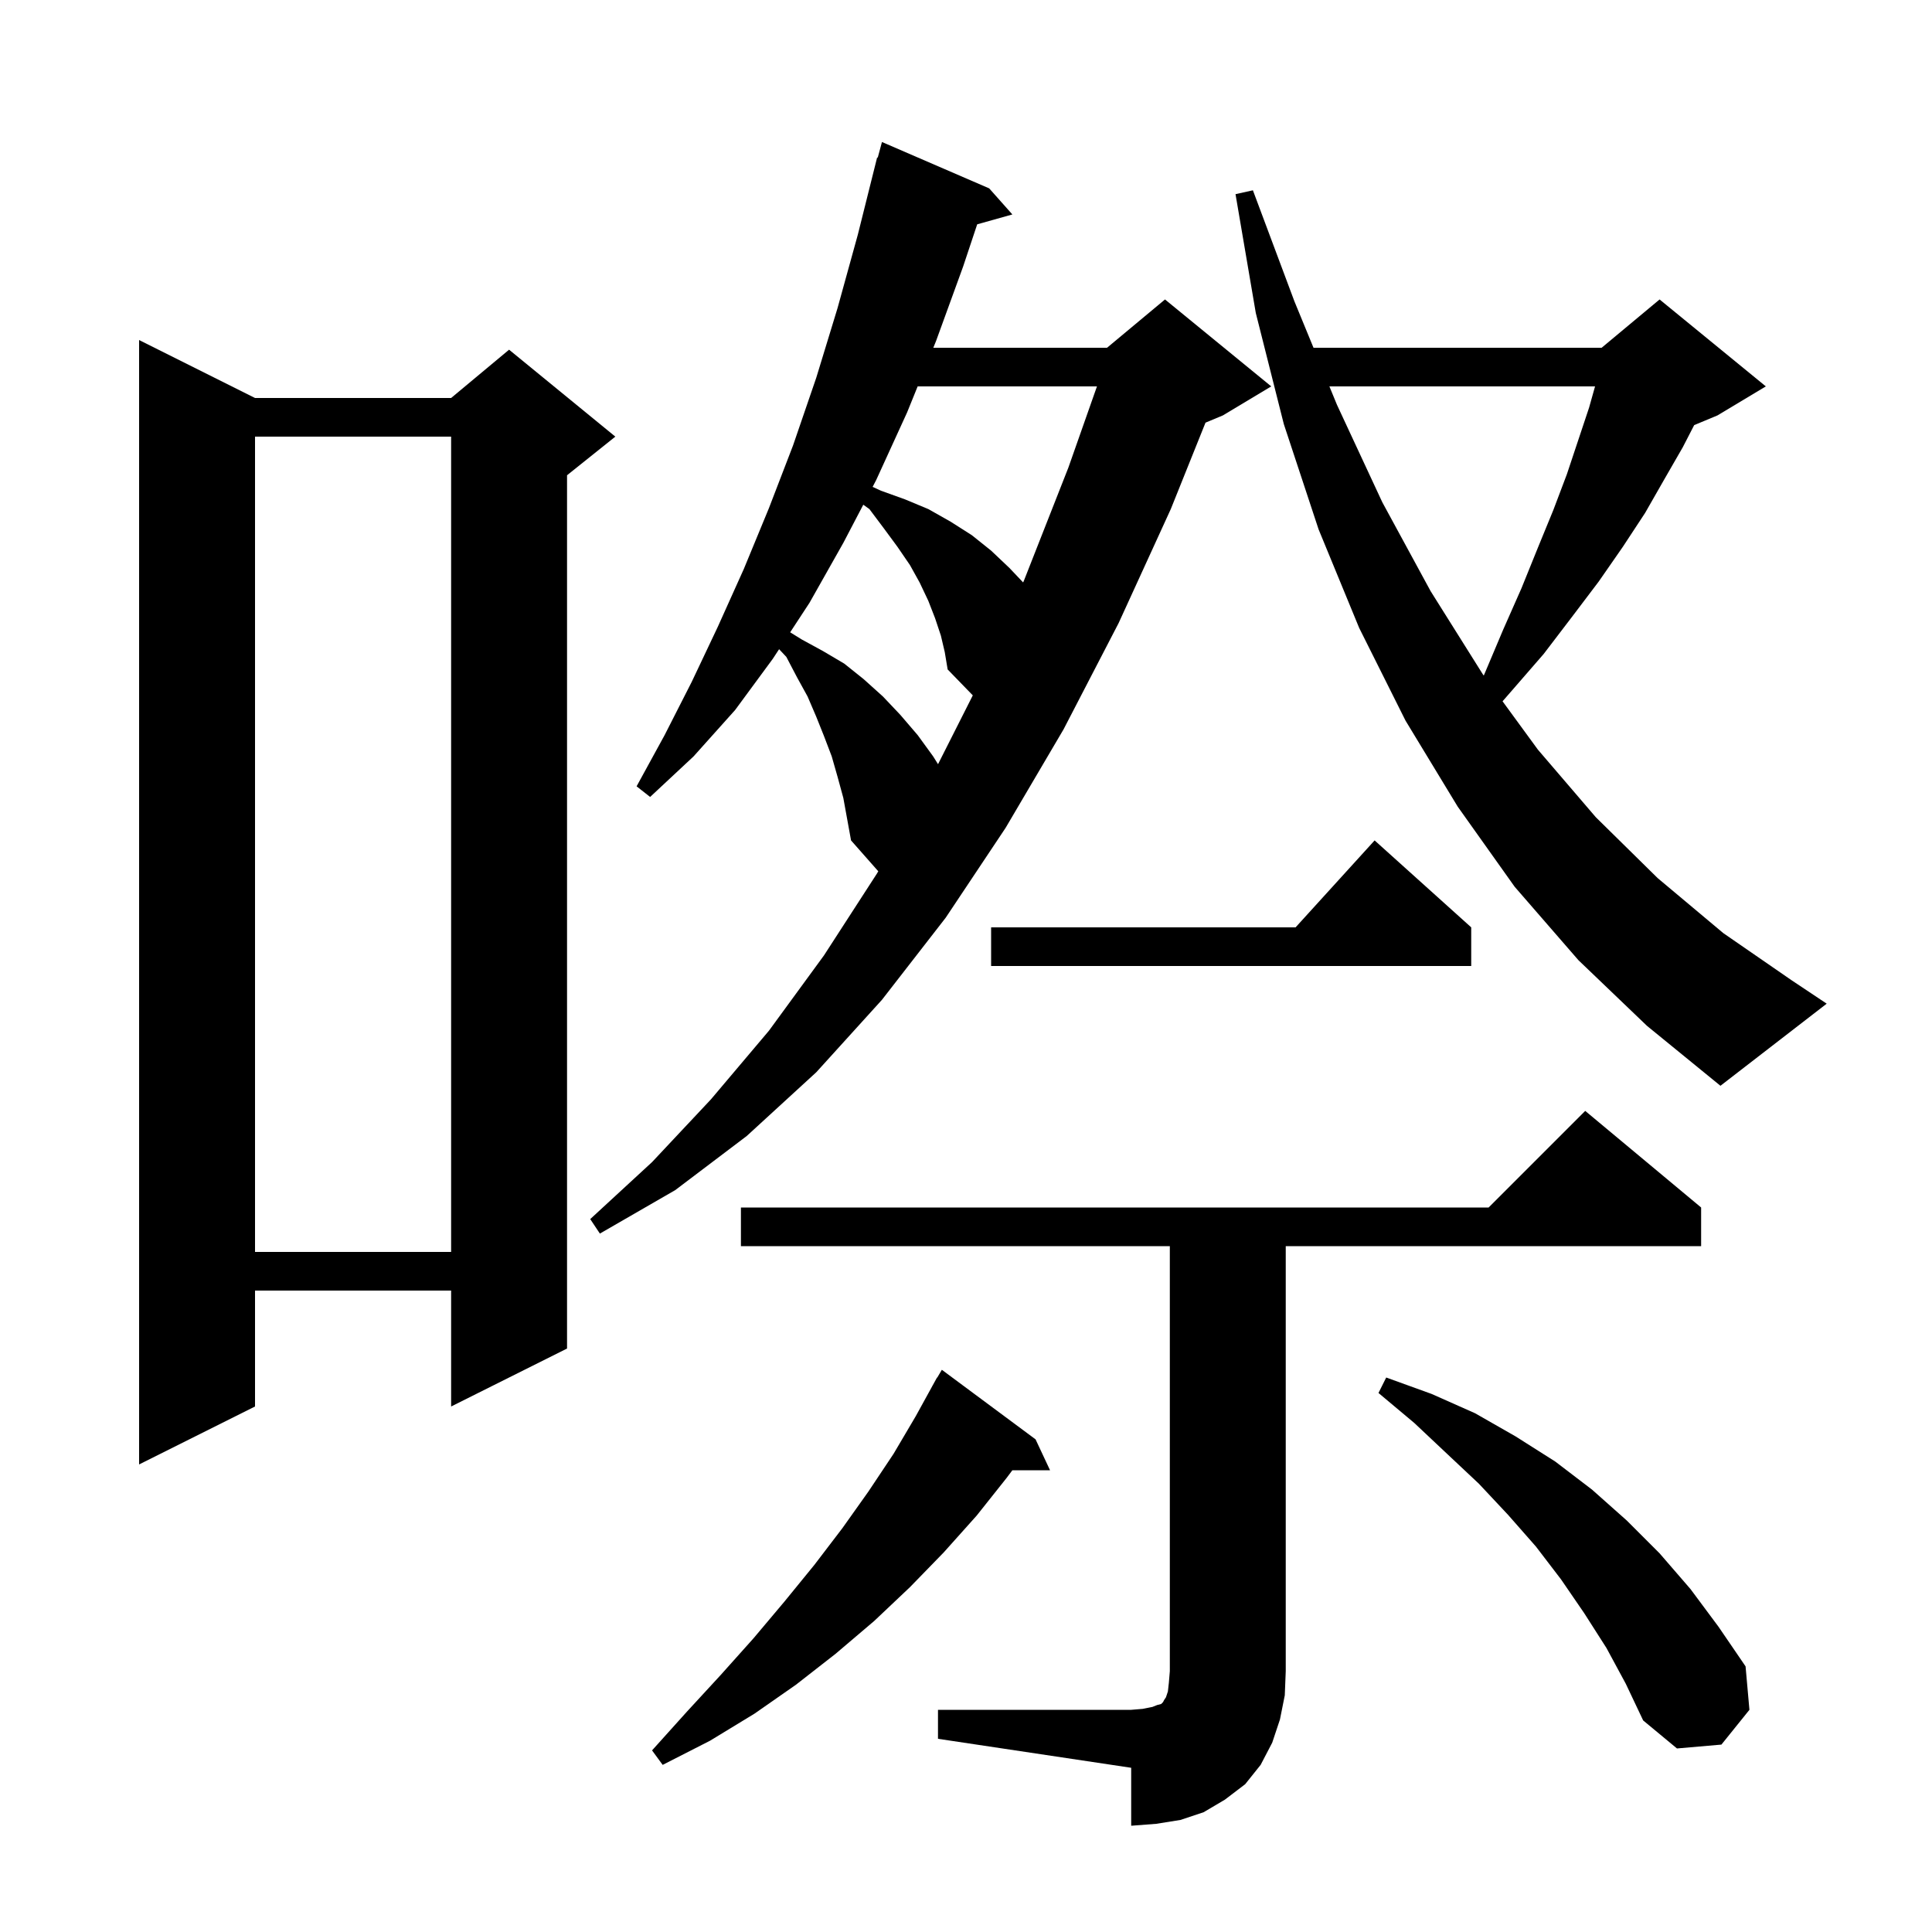 <svg xmlns="http://www.w3.org/2000/svg" xmlns:xlink="http://www.w3.org/1999/xlink" version="1.1" baseProfile="full" viewBox="0 0 200 200" width="200" height="200">
<g fill="black">
<path d="M 97.1 177.0 L 117.1 177.0 L 118.3 176.9 L 119.3 176.7 L 119.8 176.5 L 120.2 176.4 L 120.4 176.2 L 120.5 176.0 L 120.7 175.7 L 120.9 175.1 L 121.0 174.2 L 121.1 173.0 L 121.1 129.0 L 76.7 129.0 L 76.7 125.0 L 154.1 125.0 L 164.1 115.0 L 176.1 125.0 L 176.1 129.0 L 133.1 129.0 L 133.1 173.0 L 133.0 175.5 L 132.5 178.0 L 131.7 180.4 L 130.5 182.7 L 128.9 184.7 L 126.8 186.3 L 124.6 187.6 L 122.2 188.4 L 119.7 188.8 L 117.1 189.0 L 117.1 183.0 L 97.1 180.0 Z M 107.2 149.0 L 108.7 152.2 L 104.8 152.2 L 104.2 153.0 L 101.1 156.9 L 97.7 160.7 L 94.2 164.3 L 90.5 167.8 L 86.5 171.2 L 82.4 174.4 L 78.1 177.4 L 73.5 180.2 L 68.6 182.7 L 67.5 181.2 L 71.1 177.2 L 74.6 173.4 L 78.0 169.6 L 81.2 165.8 L 84.3 162.0 L 87.2 158.2 L 89.9 154.4 L 92.5 150.5 L 94.8 146.6 L 96.504 143.502 L 96.5 143.5 L 96.577 143.369 L 97.0 142.6 L 97.021 142.613 L 97.5 141.8 Z M 166.3 170.6 L 164.0 167.0 L 161.6 163.5 L 159.0 160.1 L 156.1 156.8 L 153.1 153.6 L 149.8 150.5 L 146.4 147.3 L 142.7 144.2 L 143.5 142.6 L 148.2 144.3 L 152.7 146.3 L 156.9 148.7 L 161.0 151.3 L 164.8 154.2 L 168.4 157.4 L 171.8 160.8 L 175.0 164.5 L 177.9 168.4 L 180.7 172.5 L 181.1 177.0 L 178.2 180.6 L 173.6 181.0 L 170.1 178.1 L 168.3 174.3 Z M 26.4 41.2 L 46.7 41.2 L 52.7 36.2 L 63.7 45.2 L 58.7 49.2 L 58.7 139.6 L 46.7 145.6 L 46.7 133.6 L 26.4 133.6 L 26.4 145.6 L 14.4 151.6 L 14.4 35.2 Z M 26.4 45.2 L 26.4 129.6 L 46.7 129.6 L 46.7 45.2 Z M 86.7 80.4 L 86.1 78.3 L 85.3 76.2 L 84.5 74.2 L 83.6 72.1 L 82.5 70.1 L 81.4 68.0 L 80.652 67.205 L 80.0 68.2 L 76.1 73.5 L 71.8 78.3 L 67.3 82.5 L 65.9 81.4 L 68.8 76.1 L 71.6 70.6 L 74.3 64.9 L 77.0 58.9 L 79.6 52.6 L 82.1 46.1 L 84.5 39.1 L 86.7 31.9 L 88.8 24.3 L 90.8 16.3 L 90.864 16.318 L 91.3 14.7 L 102.4 19.5 L 104.8 22.2 L 101.159 23.222 L 99.7 27.6 L 96.9 35.3 L 96.616 36.0 L 114.6 36.0 L 120.6 31.0 L 131.6 40.0 L 126.6 43.0 L 124.793 43.753 L 121.2 52.7 L 115.8 64.5 L 110.1 75.5 L 104.1 85.7 L 97.9 95.0 L 91.3 103.5 L 84.5 111.0 L 77.3 117.6 L 69.9 123.2 L 62.1 127.7 L 61.1 126.2 L 67.5 120.3 L 73.6 113.8 L 79.6 106.7 L 85.3 98.9 L 90.8 90.4 L 90.918 90.193 L 88.1 87.0 L 87.3 82.6 Z M 163.4 99.4 L 156.8 91.8 L 150.9 83.5 L 145.5 74.6 L 140.7 65.0 L 136.5 54.8 L 132.9 43.9 L 130.0 32.4 L 127.9 20.1 L 129.7 19.7 L 134.0 31.2 L 135.974 36.0 L 165.8 36.0 L 171.8 31.0 L 182.8 40.0 L 177.8 43.0 L 175.381 44.008 L 174.2 46.3 L 172.3 49.6 L 170.3 53.1 L 168.0 56.6 L 165.5 60.2 L 162.7 63.9 L 159.8 67.7 L 156.5 71.5 L 155.544 72.597 L 159.2 77.6 L 165.2 84.6 L 171.6 90.9 L 178.4 96.6 L 185.5 101.5 L 189.1 103.9 L 178.1 112.4 L 170.5 106.2 Z M 152.3 96.0 L 152.3 100.0 L 102.6 100.0 L 102.6 96.0 L 134.118 96.0 L 142.3 87.0 Z M 97.4 65.8 L 96.8 64.0 L 96.1 62.2 L 95.2 60.3 L 94.2 58.5 L 92.9 56.6 L 91.5 54.7 L 90.0 52.7 L 89.367 52.248 L 87.3 56.2 L 83.8 62.4 L 81.798 65.456 L 83.0 66.2 L 85.2 67.4 L 87.4 68.7 L 89.4 70.3 L 91.4 72.1 L 93.2 74.0 L 95.0 76.1 L 96.6 78.3 L 97.105 79.109 L 100.703 71.984 L 98.1 69.3 L 97.8 67.5 Z M 137.619 40.0 L 138.4 41.9 L 143.1 52.0 L 148.1 61.2 L 153.5 69.8 L 153.598 69.934 L 153.7 69.7 L 155.6 65.2 L 157.5 60.9 L 159.2 56.7 L 160.8 52.8 L 162.2 49.1 L 164.5 42.2 L 165.119 40.0 Z M 94.995 40.0 L 93.9 42.7 L 90.7 49.7 L 90.333 50.402 L 91.2 50.8 L 93.7 51.7 L 96.1 52.7 L 98.4 54.0 L 100.6 55.4 L 102.6 57.0 L 104.5 58.8 L 105.915 60.293 L 106.0 60.1 L 110.6 48.4 L 113.557 40.0 Z " />
</g>
</svg>
